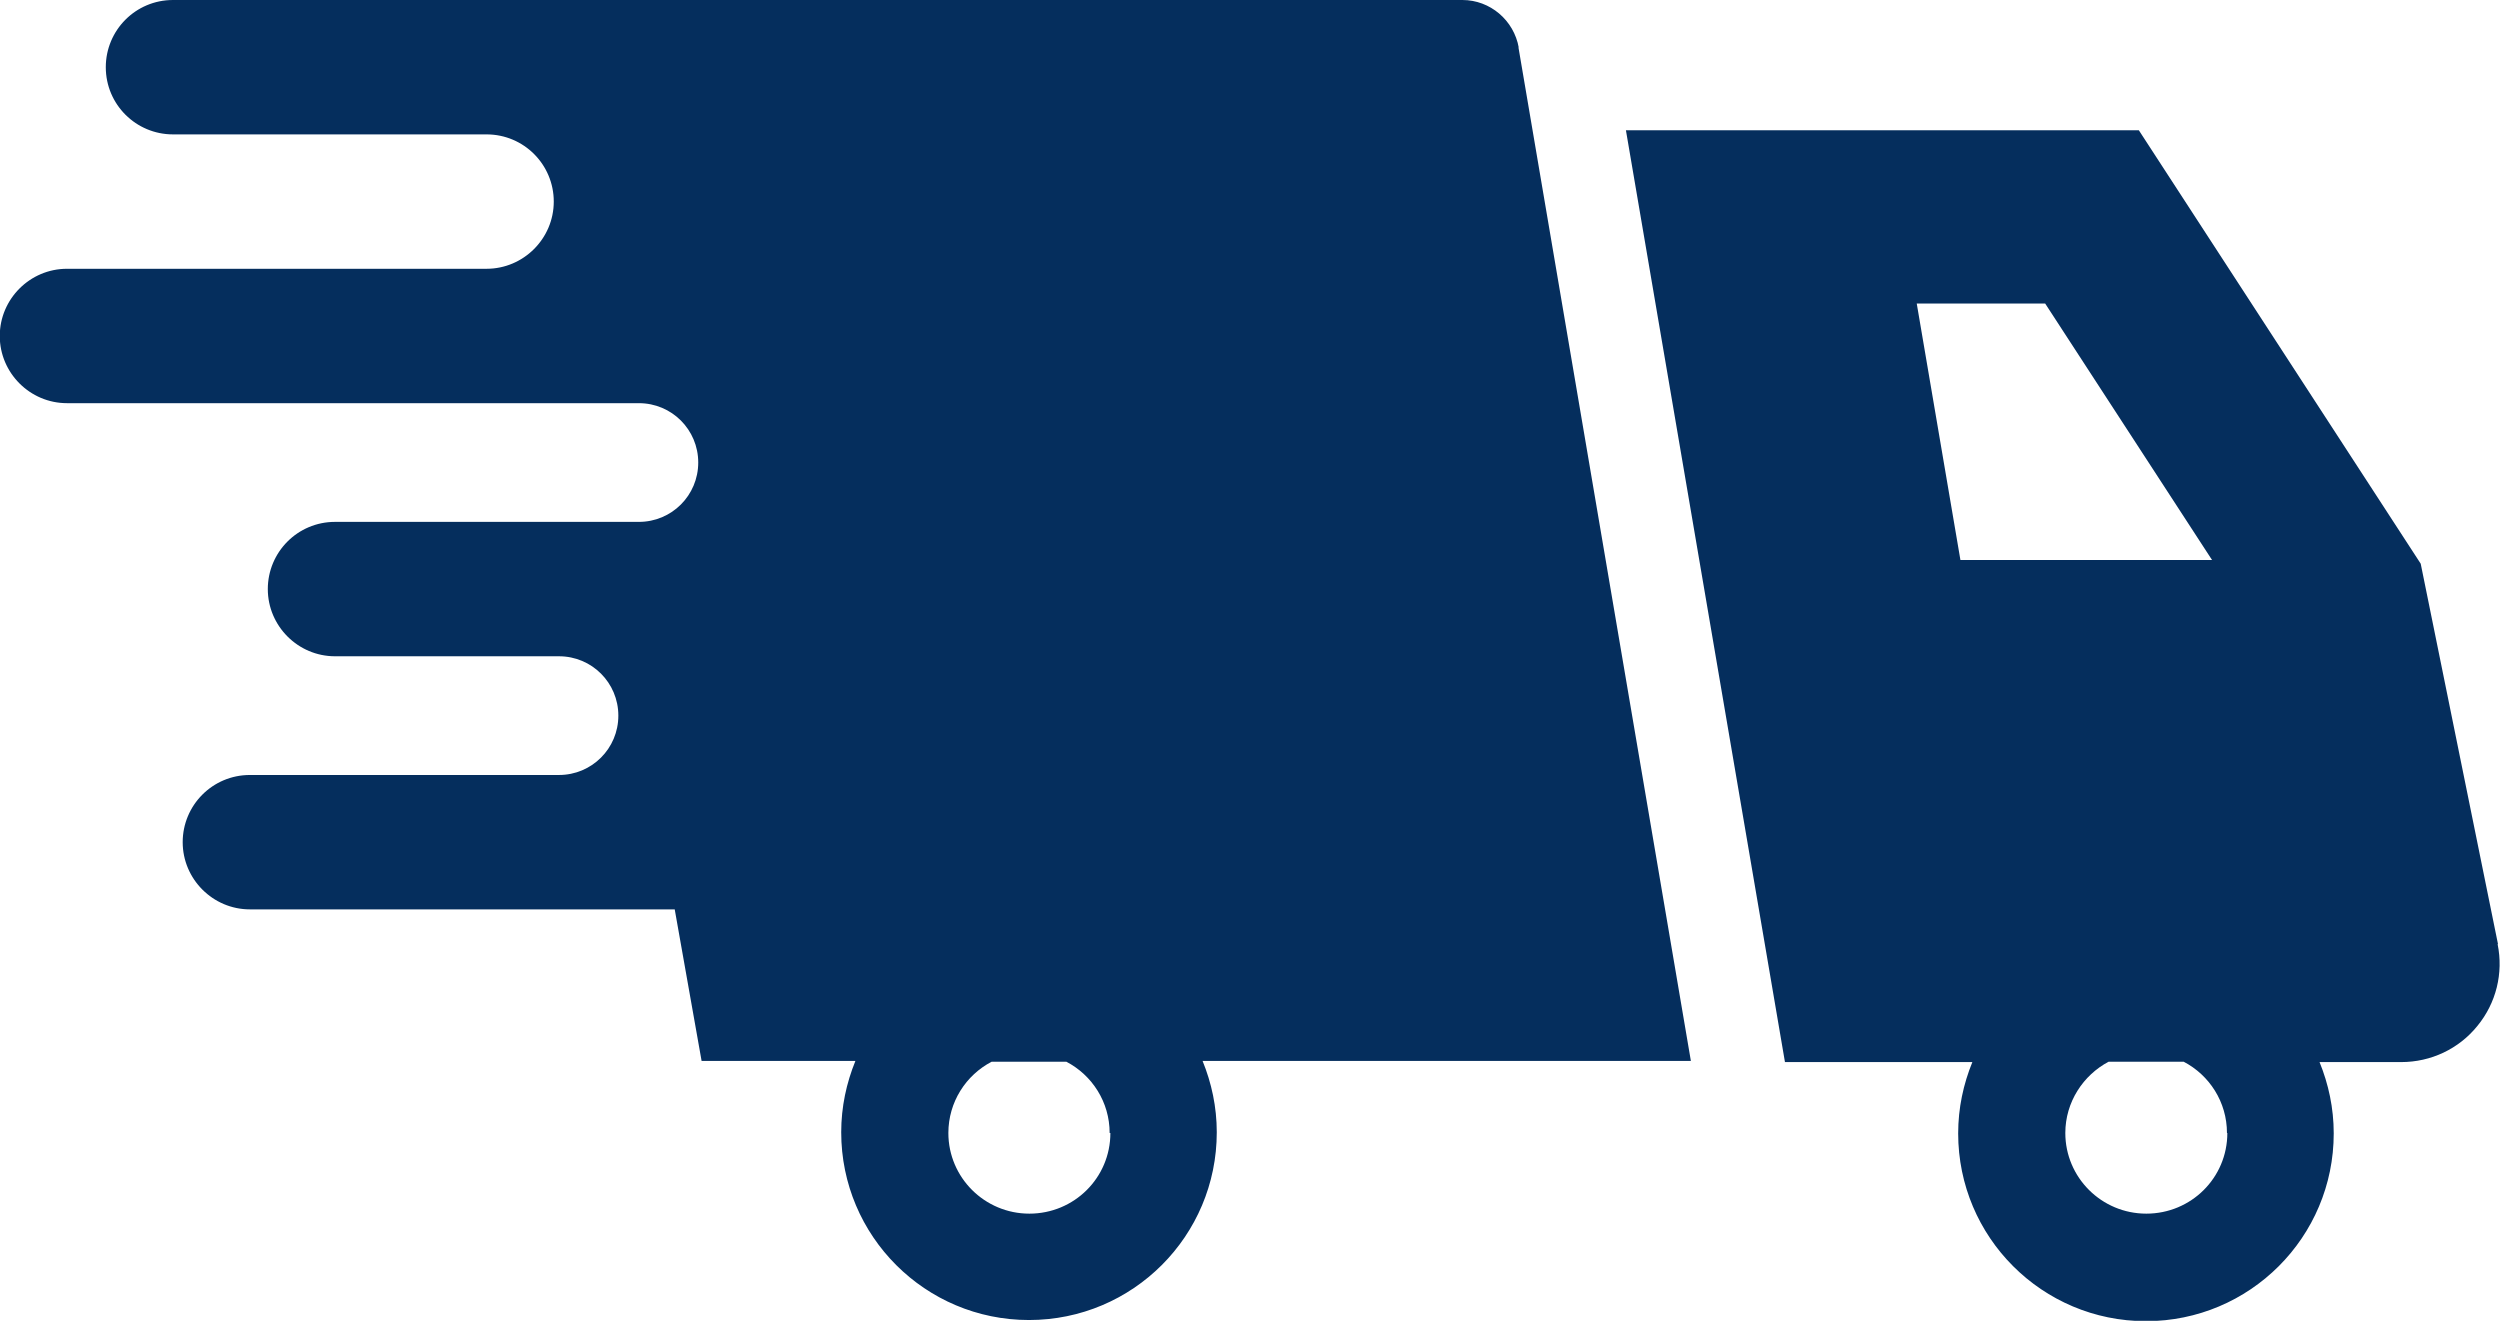 <?xml version="1.0" encoding="UTF-8"?>
<svg xmlns="http://www.w3.org/2000/svg" xmlns:xlink="http://www.w3.org/1999/xlink" xmlns:xodm="http://www.corel.com/coreldraw/odm/2003" xml:space="preserve" width="21.05mm" height="11.121mm" version="1.1" style="shape-rendering:geometricPrecision; text-rendering:geometricPrecision; image-rendering:optimizeQuality; fill-rule:evenodd; clip-rule:evenodd" viewBox="0 0 66.96 35.38"> <defs> <style type="text/css"> .fil0 {fill:#052E5D;fill-rule:nonzero} </style> </defs> <g id="Layer_x0020_1">  <path class="fil0" d="M40.68 1.28c-0.13,-0.74 -0.77,-1.28 -1.51,-1.28l-34.54 0c-1,0 -1.8,0.81 -1.8,1.8 0,1 0.81,1.8 1.8,1.8l8.4 0c1,0 1.8,0.81 1.8,1.8 0,0.99 -0.81,1.8 -1.8,1.8l-11.24 0c-0.99,0 -1.8,0.81 -1.8,1.8 0,0.99 0.81,1.8 1.8,1.8l15.32 0c0.88,0 1.59,0.71 1.59,1.59 0,0.88 -0.71,1.59 -1.59,1.59l-8.14 0c-1,0 -1.8,0.81 -1.8,1.8 0,0.99 0.81,1.8 1.8,1.8l6 0c0.88,0 1.59,0.71 1.59,1.59 0,0.88 -0.71,1.59 -1.59,1.59l-8.28 0c-1,0 -1.8,0.81 -1.8,1.8 0,0.99 0.81,1.8 1.8,1.8l11.38 0 0.72 4.06 4.12 0c-0.24,0.59 -0.38,1.23 -0.38,1.91 0,2.78 2.25,5.03 5.03,5.03 2.78,0 5.03,-2.25 5.03,-5.03 0,-0.68 -0.14,-1.32 -0.38,-1.91l13.08 0 -4.62 -27.16zm26.23 24.01l-2.07 -10.19 -7.55 -11.61 -13.74 0 4.26 24.96 5.02 0c-0.24,0.59 -0.38,1.23 -0.38,1.91 0,2.78 2.25,5.03 5.03,5.03 2.78,0 5.03,-2.25 5.03,-5.03 0,-0.68 -0.14,-1.32 -0.38,-1.91l2.19 0c0.79,0 1.54,-0.35 2.04,-0.97 0.5,-0.61 0.7,-1.41 0.54,-2.19zm-15.57 -17.16l3.44 0 4.47 6.87 -6.74 0 -1.17 -6.87zm8.32 22.22c0,1.2 -0.97,2.16 -2.17,2.16 -1.2,0 -2.17,-0.97 -2.17,-2.16 0,-0.83 0.48,-1.55 1.16,-1.91l2.01 0c0.69,0.36 1.16,1.08 1.16,1.91zm-29.92 0c0,1.2 -0.97,2.16 -2.17,2.16 -1.2,0 -2.17,-0.97 -2.17,-2.16 0,-0.83 0.47,-1.55 1.16,-1.91l2 0c0.69,0.36 1.16,1.08 1.16,1.91z"></path> </g> </svg>
